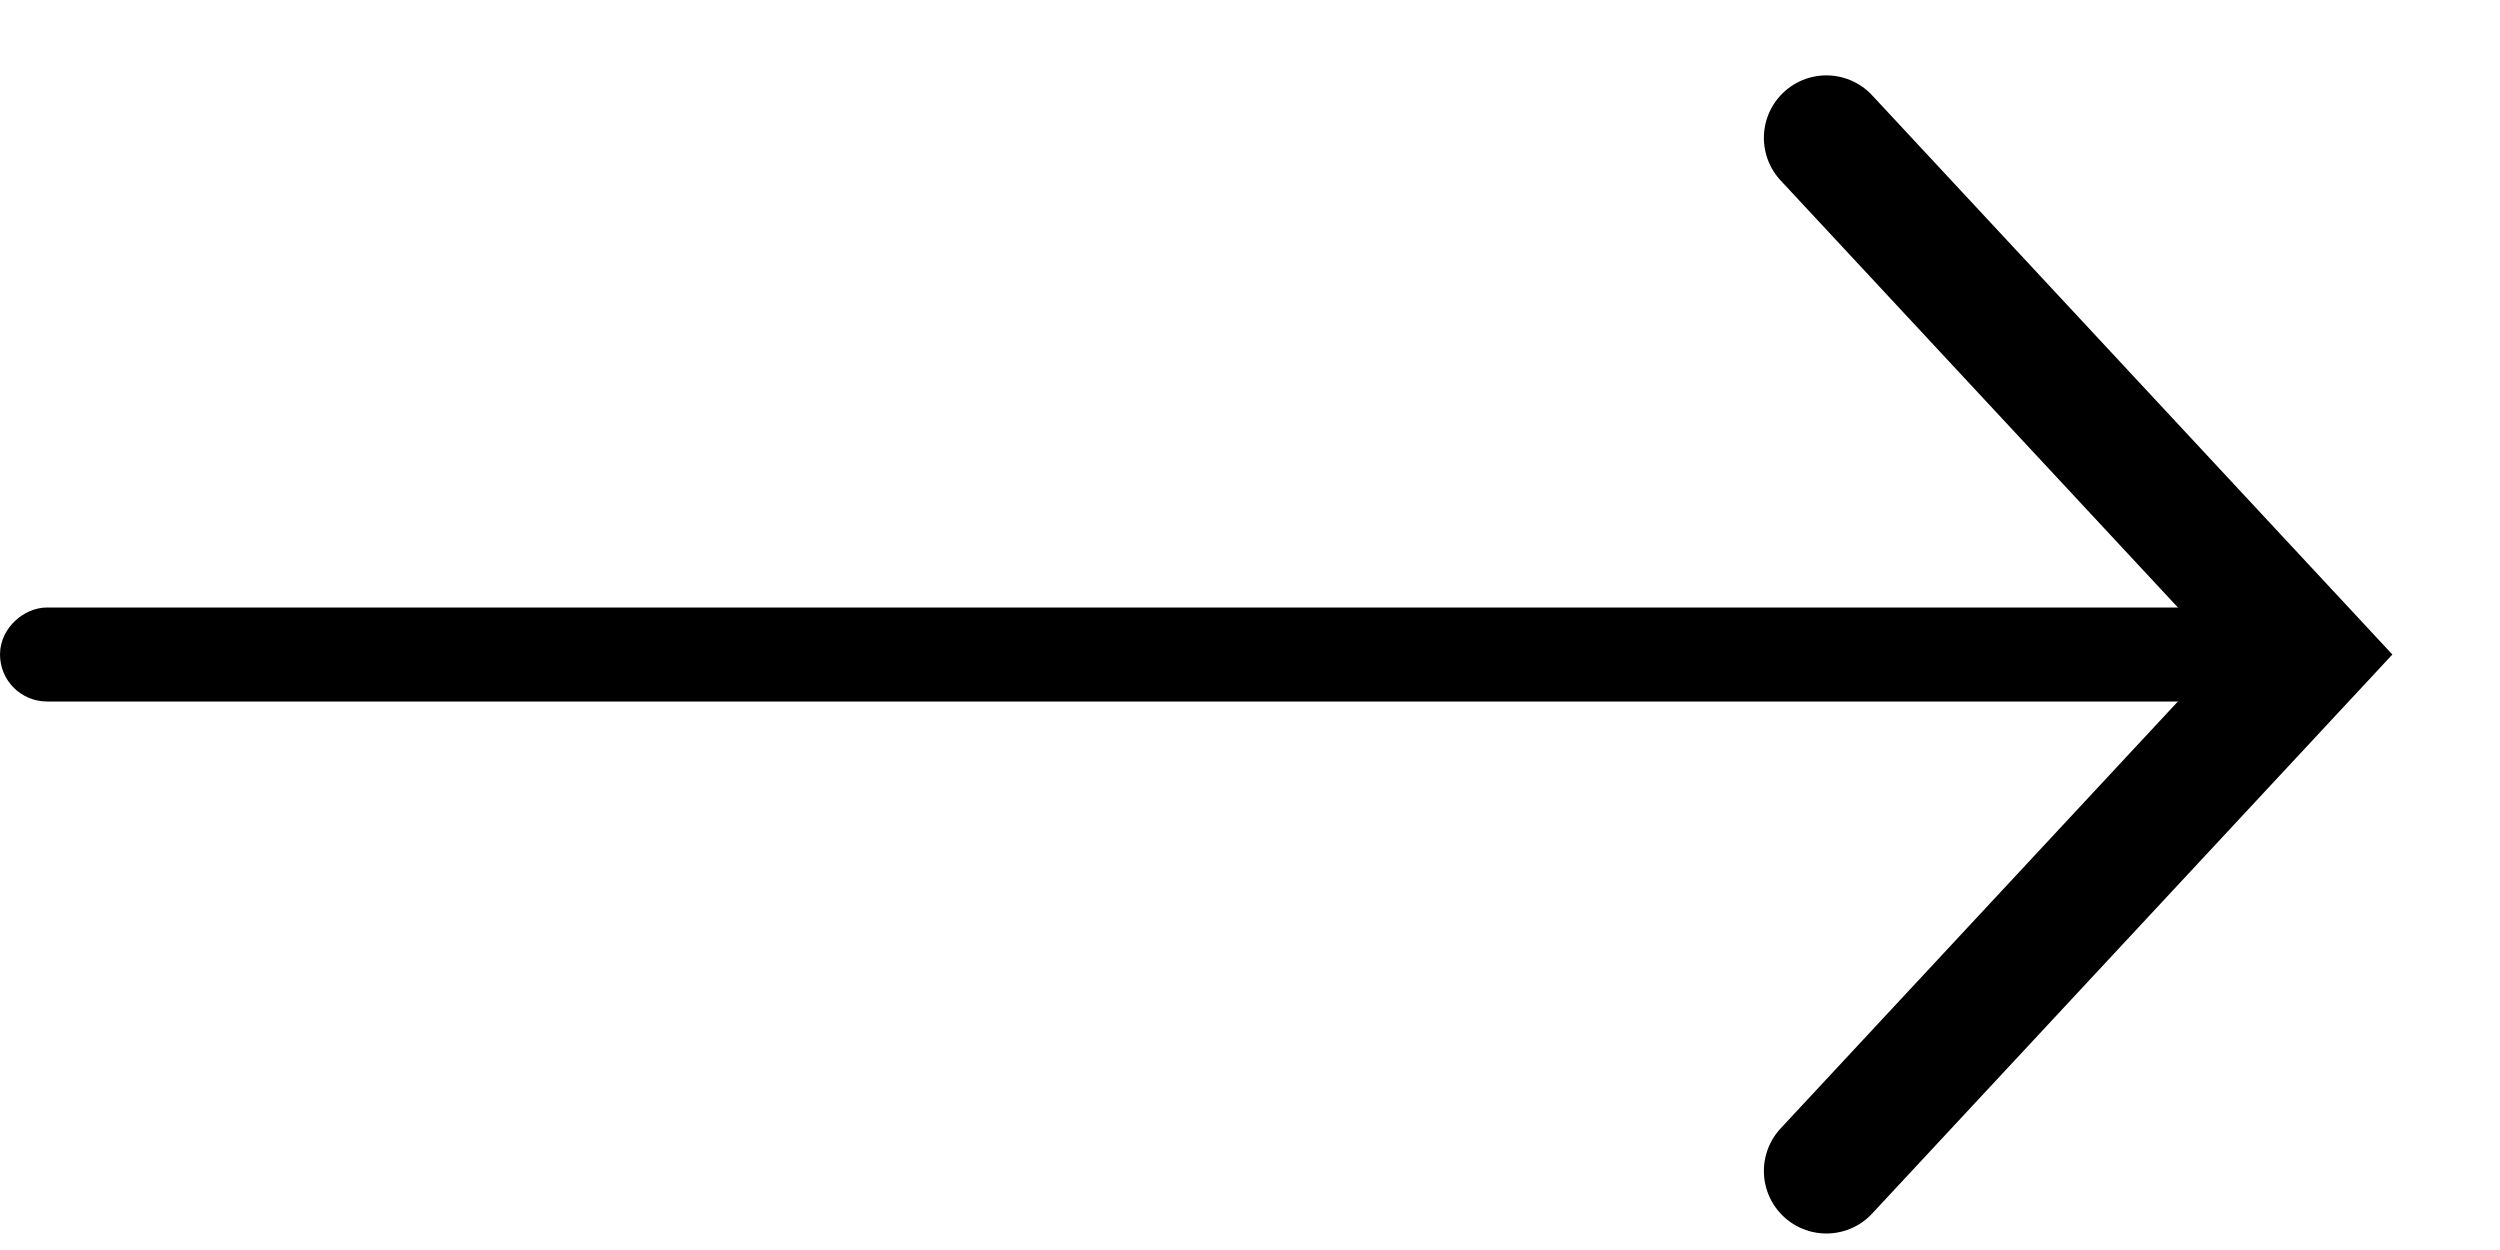 <svg width="20" height="10" viewBox="0 0 20 10" fill="none" xmlns="http://www.w3.org/2000/svg">
<path d="M14.611 9.368L18.456 5.236L14.611 1.103" stroke="black" stroke-linecap="round"/>
<rect x="0.188" y="5.424" width="0.376" height="18.081" rx="0.188" transform="rotate(-90 0.188 5.424)" stroke="black" stroke-width="0.376"/>
</svg>
